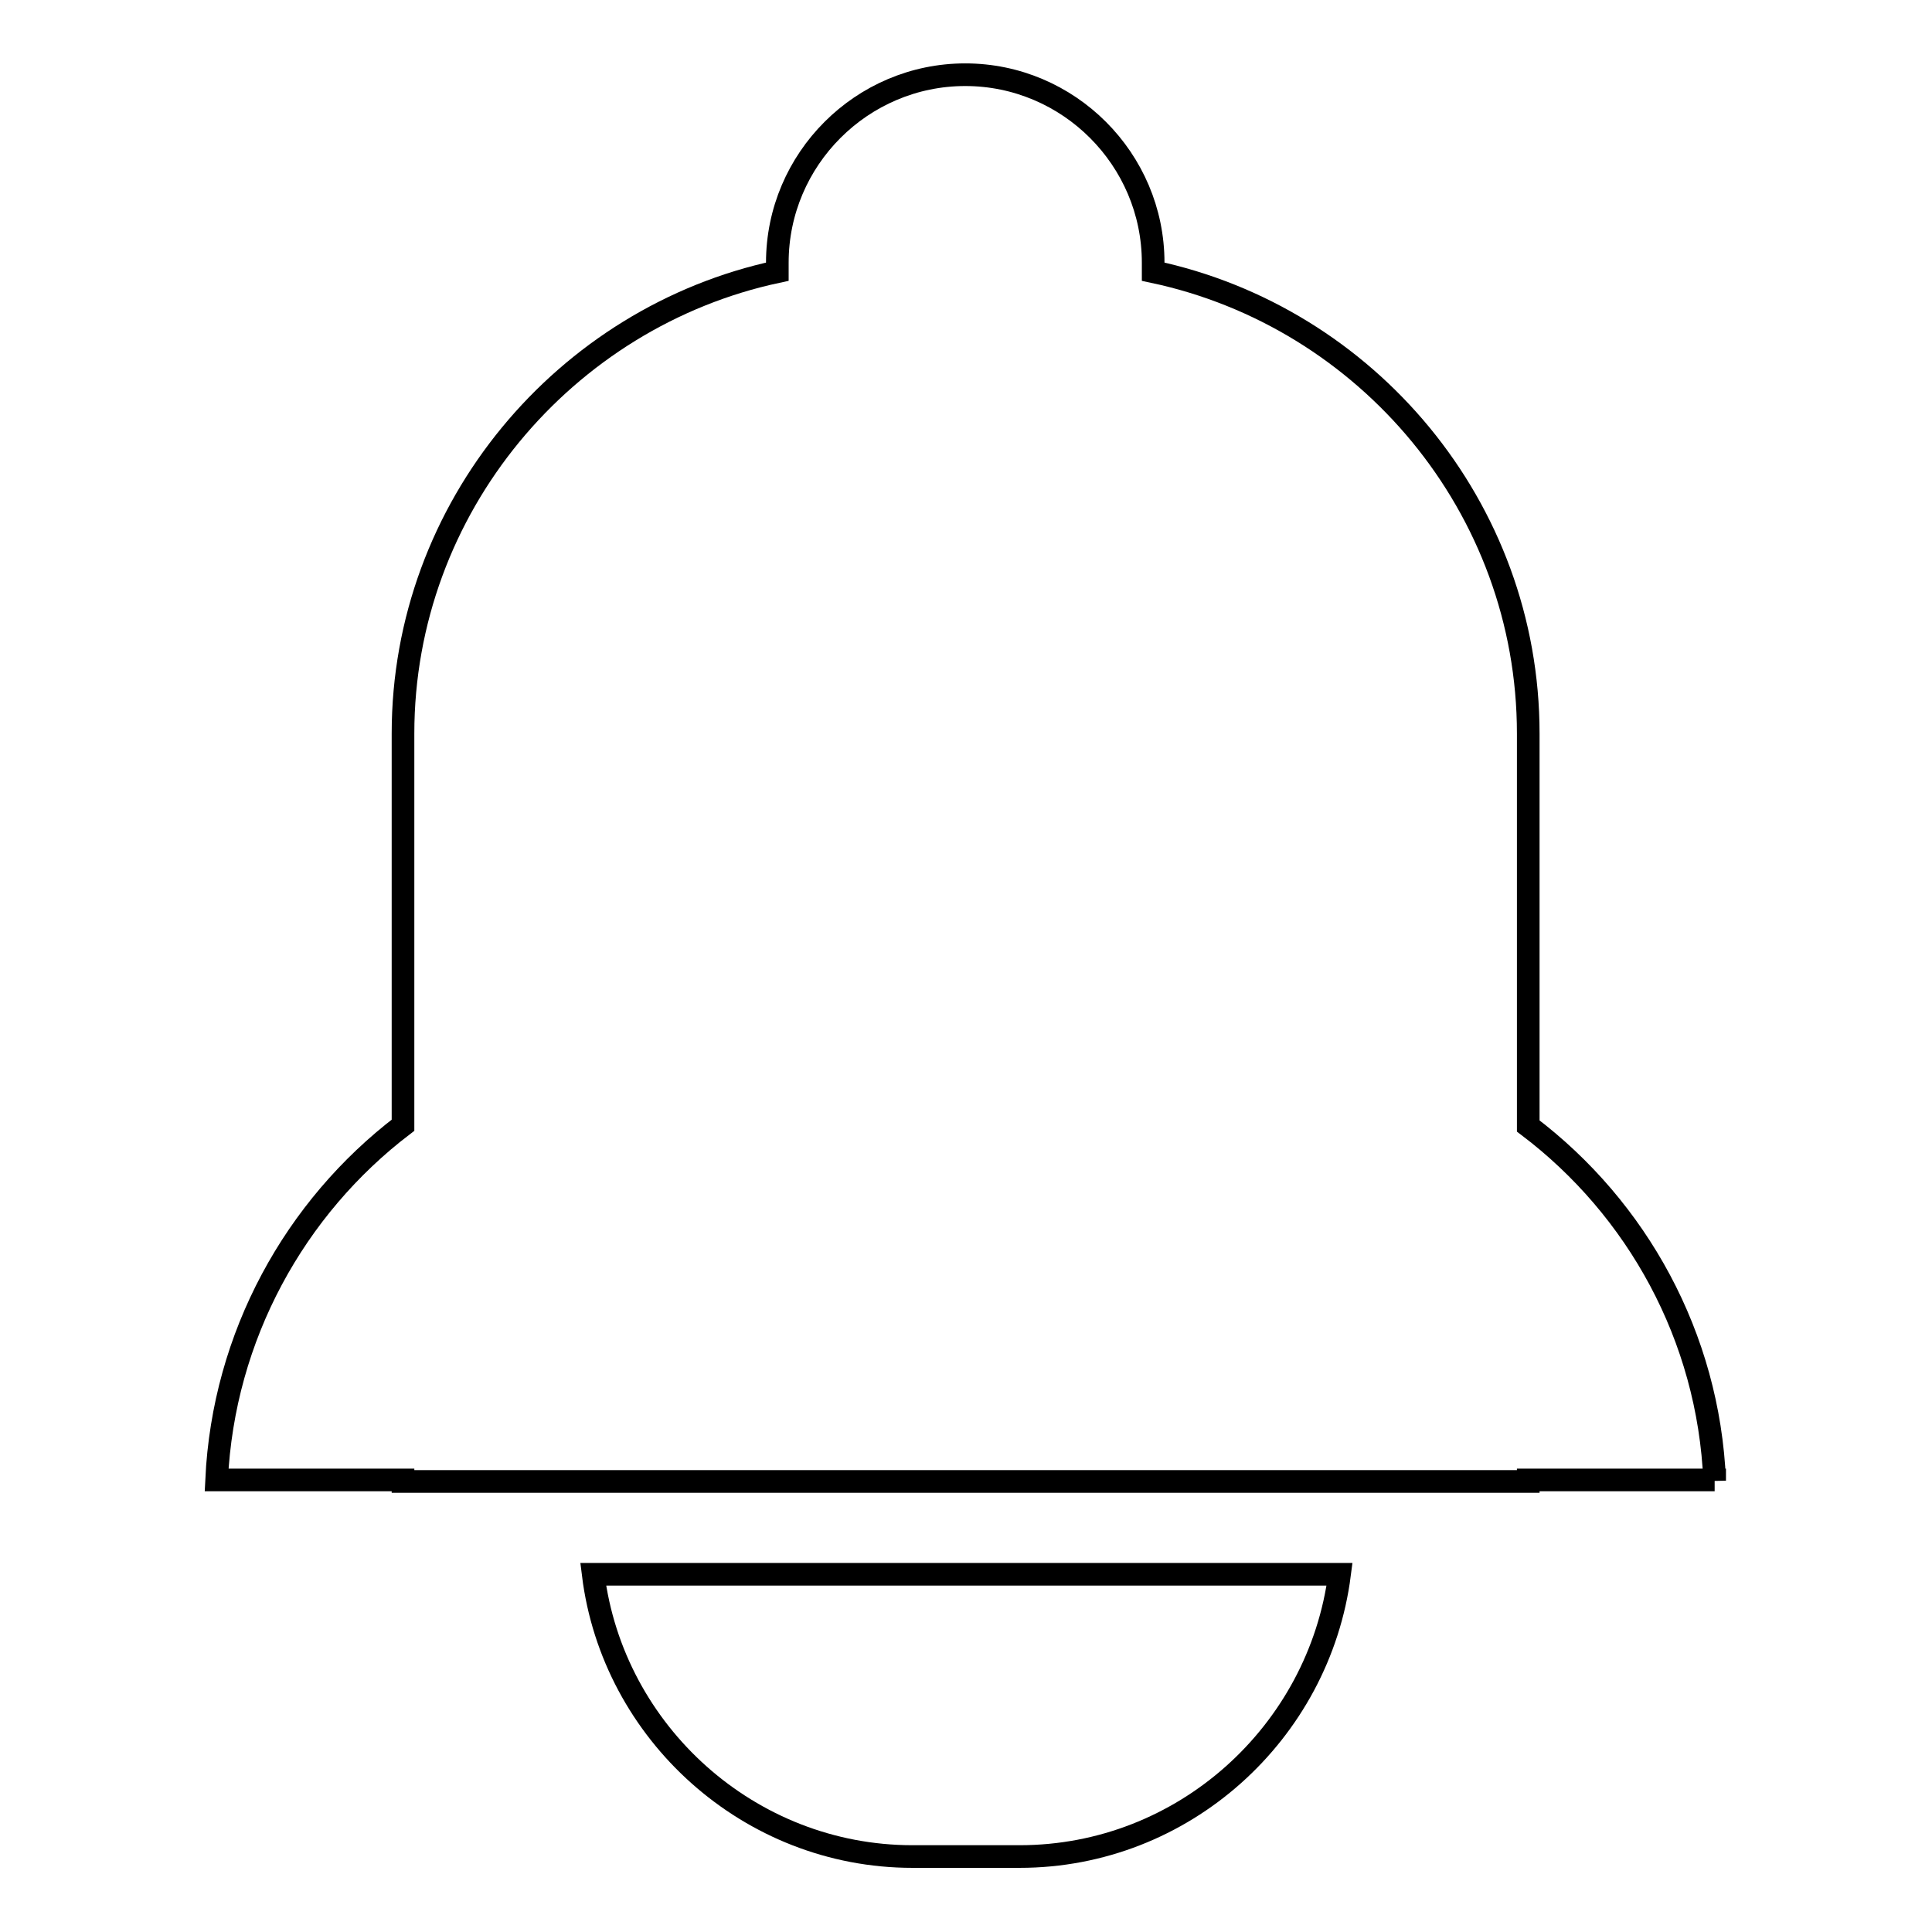 <?xml version="1.0" encoding="utf-8"?>
<!-- Svg Vector Icons : http://www.onlinewebfonts.com/icon -->
<!DOCTYPE svg PUBLIC "-//W3C//DTD SVG 1.1//EN" "http://www.w3.org/Graphics/SVG/1.1/DTD/svg11.dtd">
<svg version="1.1" xmlns="http://www.w3.org/2000/svg" xmlns:xlink="http://www.w3.org/1999/xlink" x="0px" y="0px" viewBox="0 0 256 256" enable-background="new 0 0 256 256" xml:space="preserve">
<g><g><path stroke-width="3" fill-opacity="0" stroke="#000000"  d="M227.2,196.2c-0.8-19.1-10.3-36.1-24.7-47V97.2c0-30-21.4-55.2-49.7-61.2v-1.2c0-13.7-11.2-24.9-24.9-24.9l0,0c-13.7,0-24.9,11.2-24.9,24.9v1.2C74.9,42,53.4,67.2,53.4,97.2v51.9c-14.3,10.9-23.8,27.9-24.7,47h24.7v0.2h149.1v-0.2H227.2L227.2,196.2z M120.9,246h14.2c21.7,0,39.7-16.4,42.4-37.4H78.6C81.2,229.6,99.3,246,120.9,246L120.9,246z"/></g></g>
</svg>